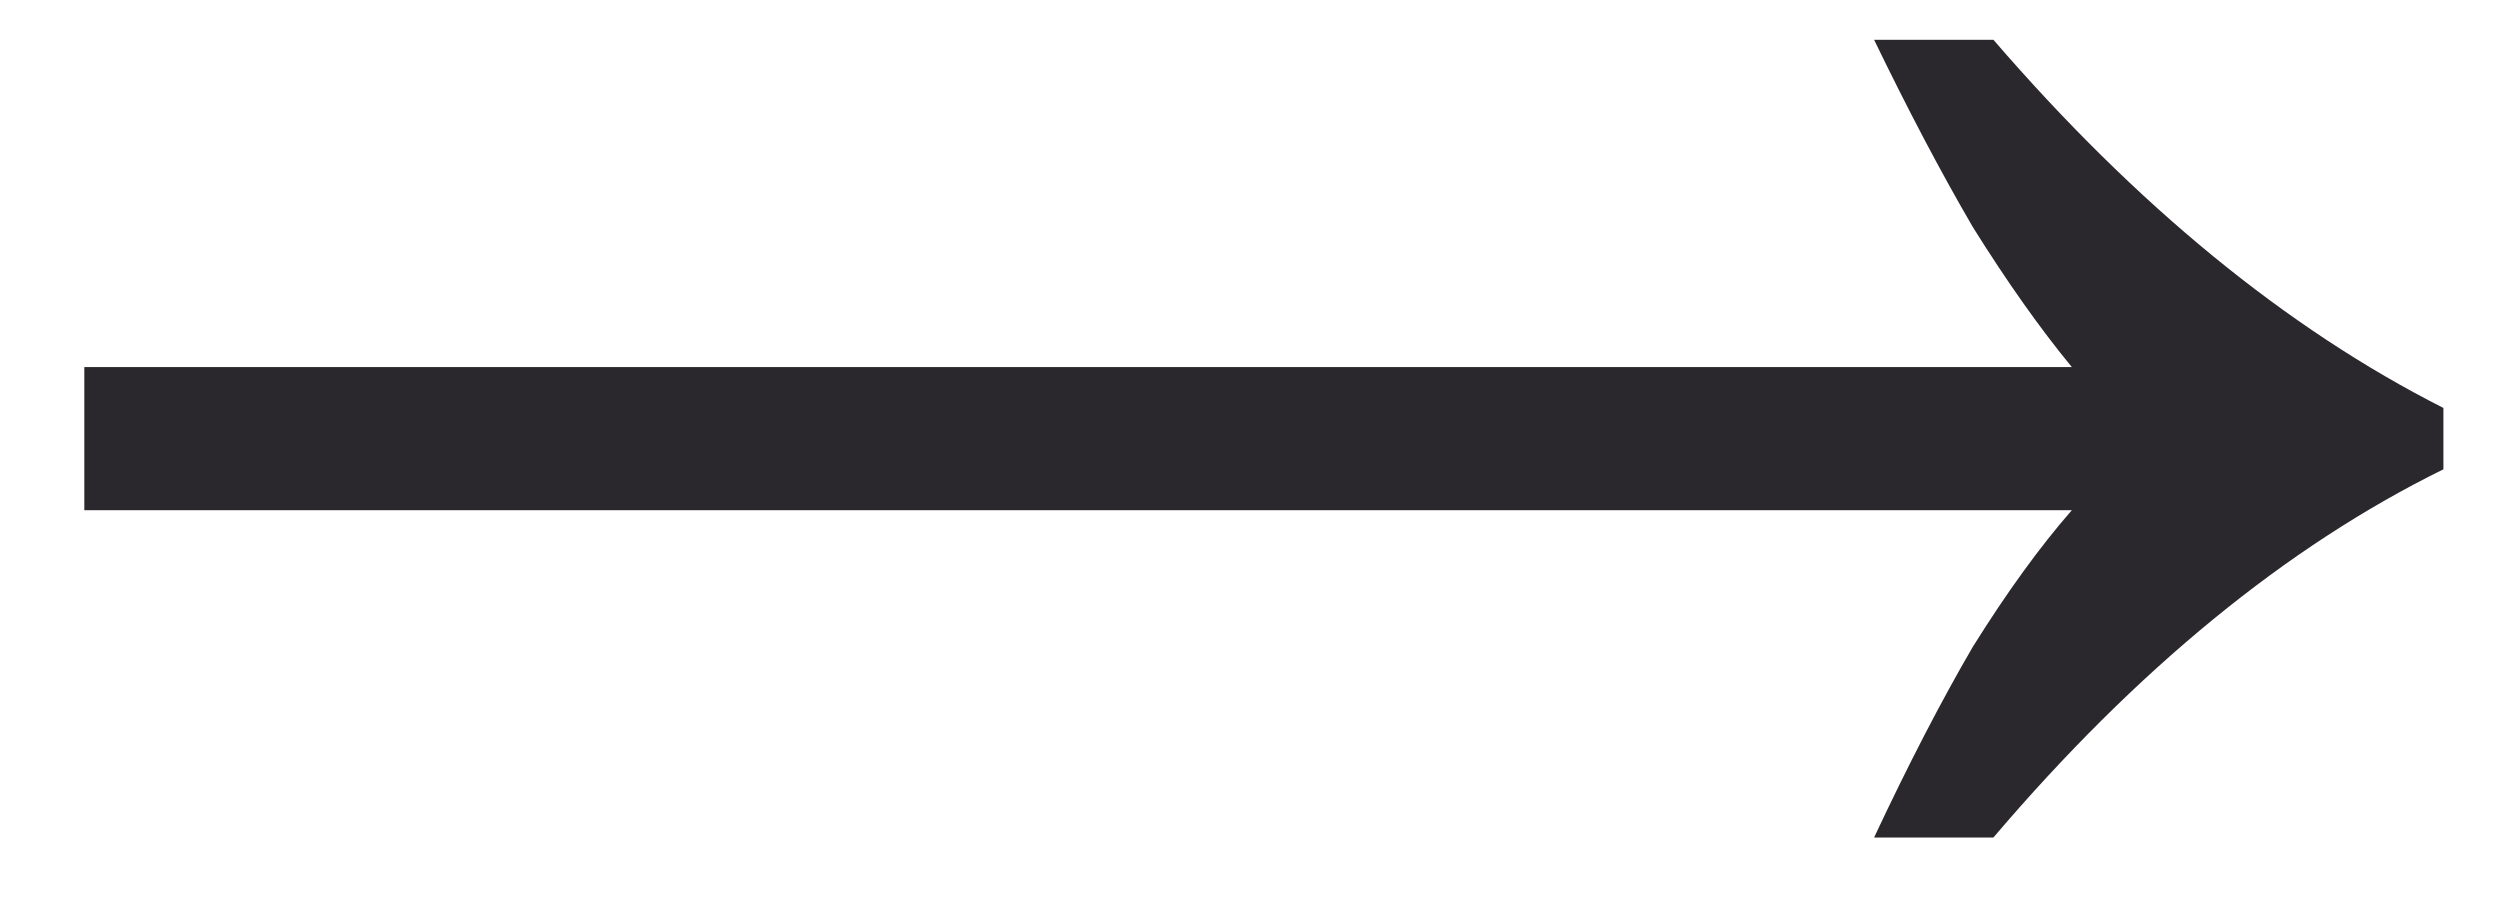 <svg width="11" height="4" viewBox="0 0 11 4" fill="none" xmlns="http://www.w3.org/2000/svg">
<path d="M8.246 3.685C8.396 3.365 8.541 3.085 8.681 2.845C8.831 2.605 8.976 2.405 9.116 2.245H0.371V1.615H9.116C8.976 1.445 8.831 1.24 8.681 1C8.541 0.76 8.396 0.485 8.246 0.175H8.771C9.401 0.905 10.06 1.445 10.751 1.795V2.065C10.06 2.405 9.401 2.945 8.771 3.685H8.246Z" fill="#2B282D"/>
</svg>

